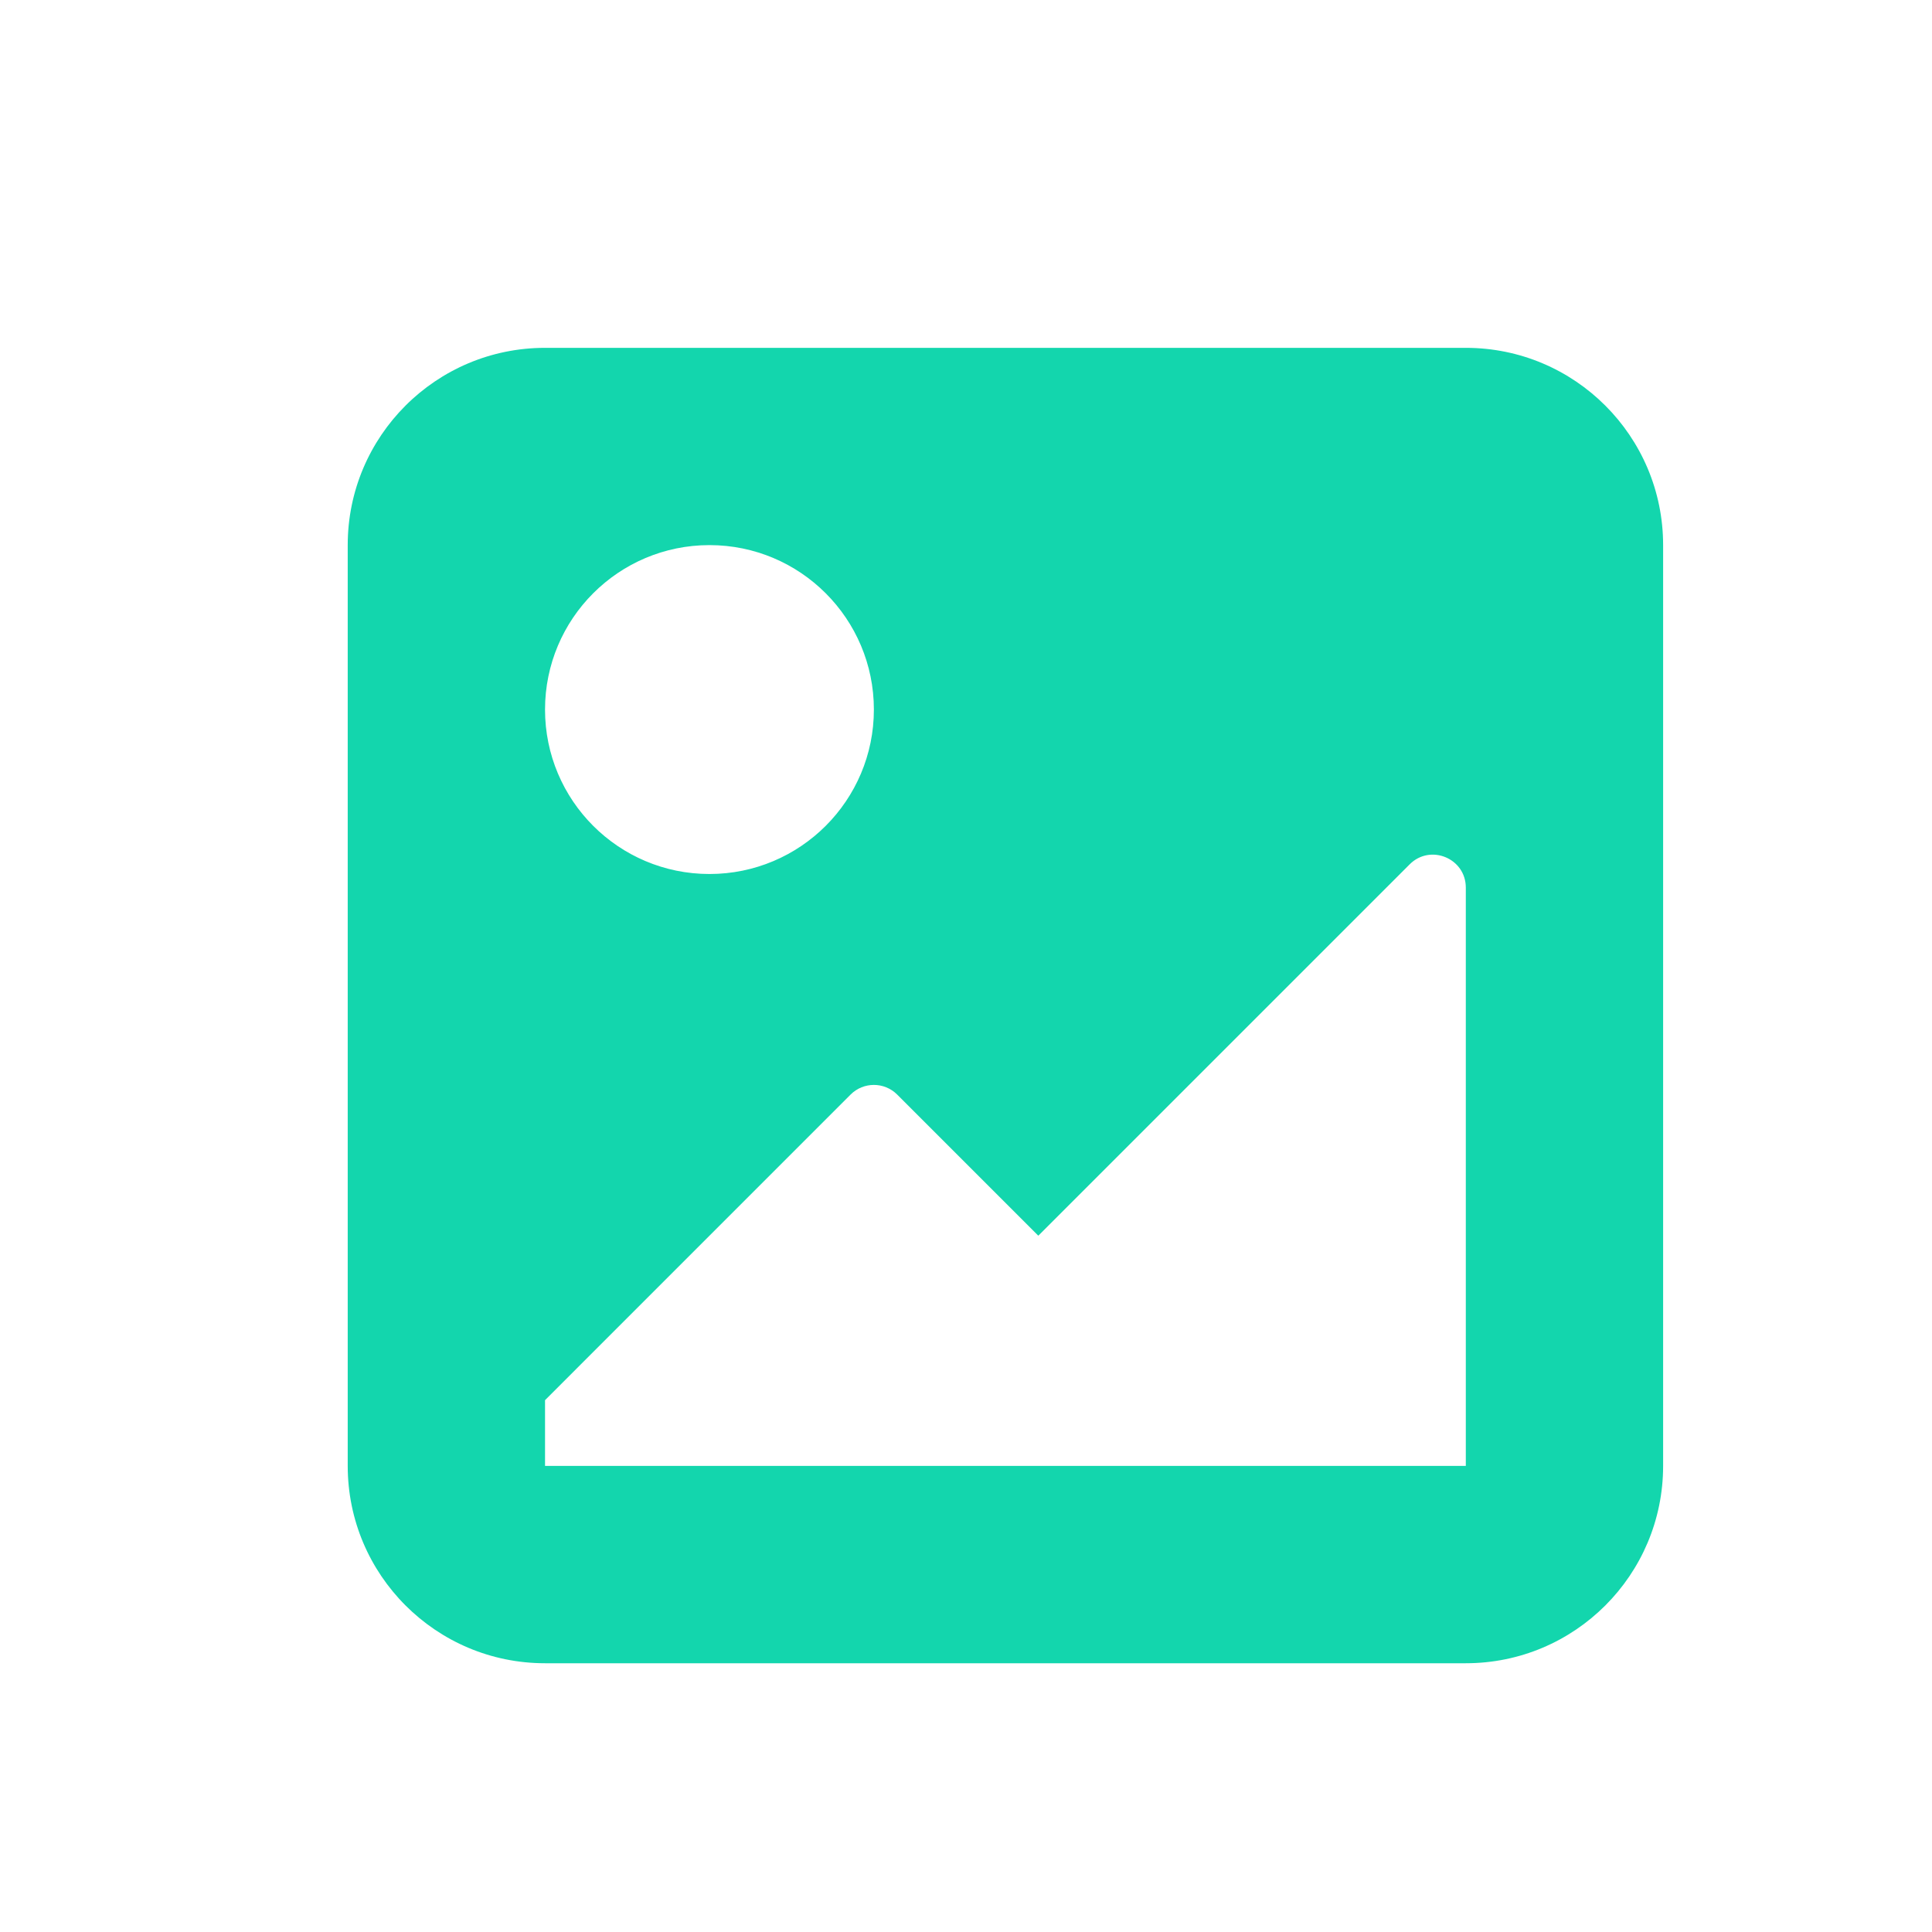 <svg width="47" height="47" viewBox="0 0 47 47" fill="none" xmlns="http://www.w3.org/2000/svg">
<path fill-rule="evenodd" clip-rule="evenodd" d="M8.459 13.261C8.459 10.611 10.608 8.462 13.259 8.462H35.659C38.31 8.462 40.459 10.611 40.459 13.261V35.661C40.459 38.313 38.31 40.462 35.659 40.462H13.259C10.608 40.462 8.459 38.313 8.459 35.661V13.261ZM17.259 21.262C19.468 21.262 21.259 19.471 21.259 17.262C21.259 15.052 19.468 13.261 17.259 13.261C15.05 13.261 13.259 15.052 13.259 17.262C13.259 19.471 15.05 21.262 17.259 21.262ZM21.825 26.627L25.259 30.061L34.293 21.027C34.797 20.523 35.659 20.88 35.659 21.593V35.661H13.259V34.062L20.693 26.627C21.006 26.315 21.512 26.315 21.825 26.627Z" fill="#13D6AD"/>
</svg>

